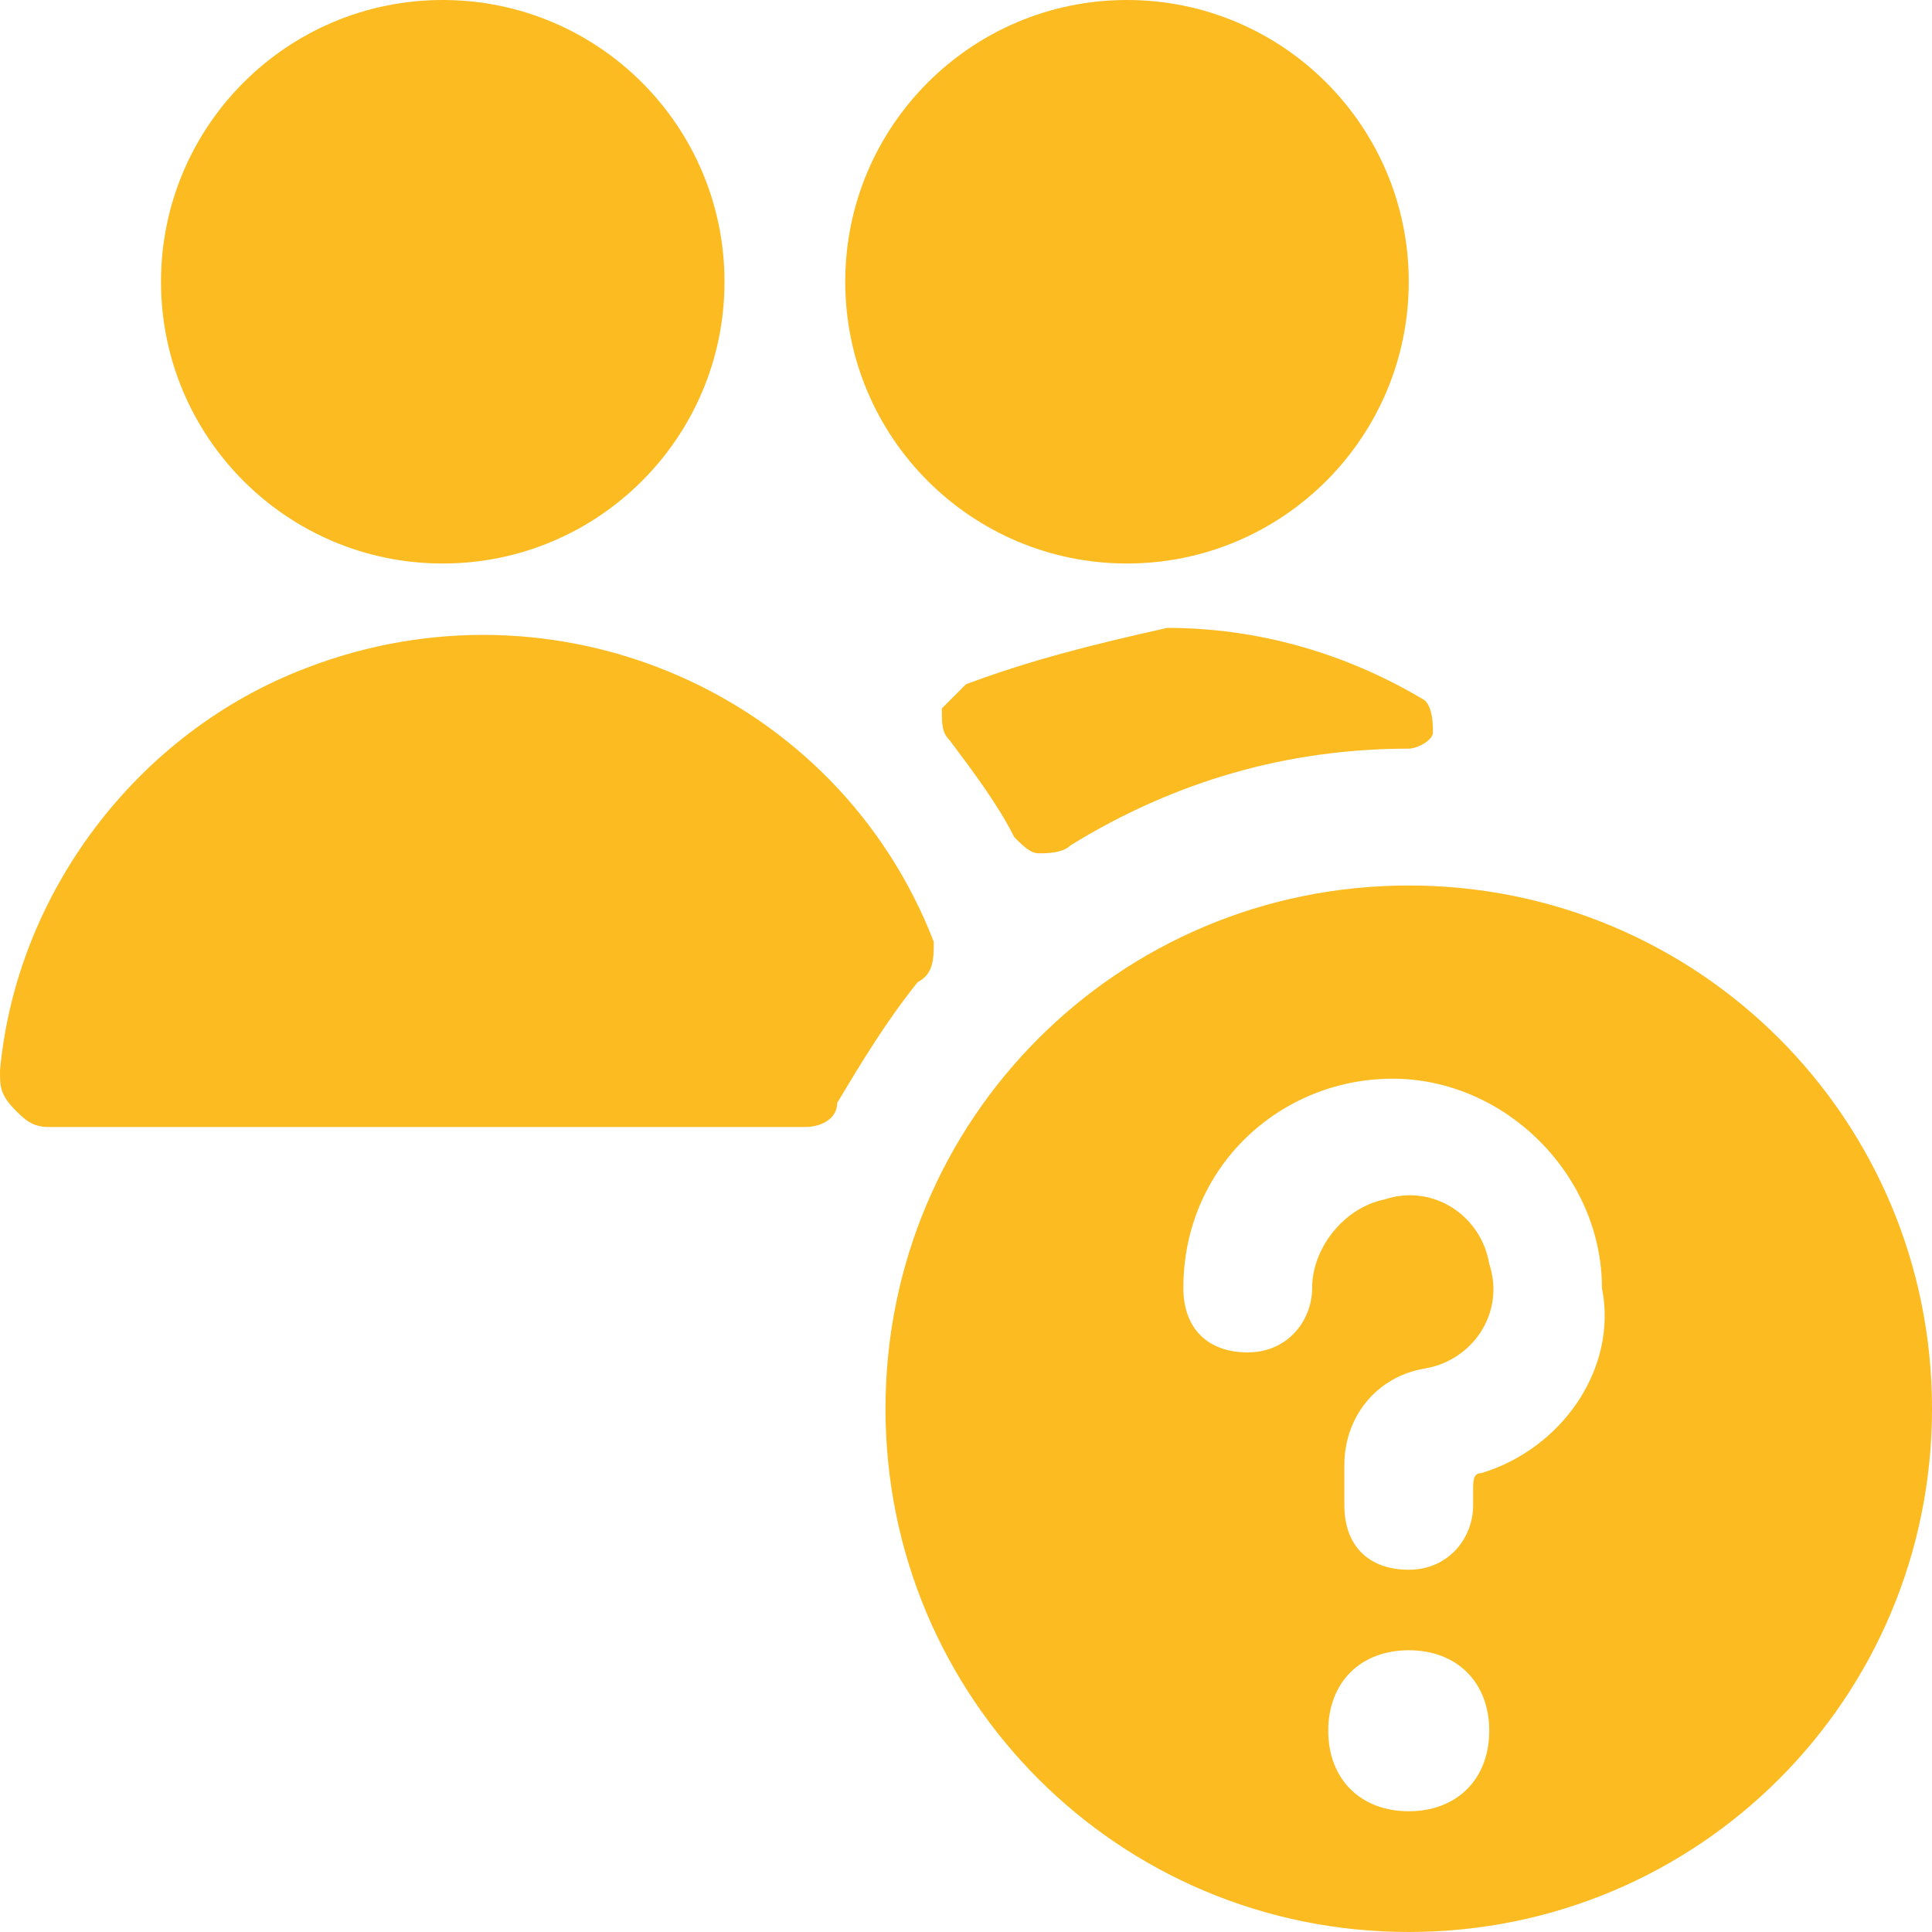 <?xml version="1.0" encoding="utf-8"?>
<!-- Generator: Adobe Illustrator 27.0.0, SVG Export Plug-In . SVG Version: 6.00 Build 0)  -->
<svg version="1.1" id="Ebene_1" xmlns="http://www.w3.org/2000/svg" xmlns:xlink="http://www.w3.org/1999/xlink" x="0px" y="0px"
	 viewBox="0 0 24 24" style="enable-background:new 0 0 24 24;" xml:space="preserve">
<style type="text/css">
	.st0{fill:#FBBB21;}
</style>
<g>
	<path class="st0" d="M17.5,11c-3.6,0-6.5,2.9-6.5,6.5s2.9,6.5,6.5,6.5s6.5-2.9,6.5-6.5C24,13.9,21.1,11,17.5,11z M17.5,22.5
		c-0.6,0-1-0.4-1-1s0.4-1,1-1s1,0.4,1,1S18.1,22.5,17.5,22.5z M18.4,18.3c-0.1,0-0.1,0.1-0.1,0.2v0.2c0,0.4-0.3,0.8-0.8,0.8
		s-0.8-0.3-0.8-0.8v-0.5c0-0.6,0.4-1.1,1-1.2c0.6-0.1,1-0.7,0.8-1.3c-0.1-0.6-0.7-1-1.3-0.8c-0.5,0.1-0.9,0.6-0.9,1.1
		c0,0.4-0.3,0.8-0.8,0.8s-0.8-0.3-0.8-0.8c0-1.5,1.2-2.6,2.6-2.6s2.6,1.2,2.6,2.6C20.1,17,19.4,18,18.4,18.3L18.4,18.3z"/>
	<path class="st0" d="M12,8.5c-0.1,0.1-0.2,0.2-0.3,0.3c0,0.2,0,0.3,0.1,0.4c0.3,0.4,0.6,0.8,0.8,1.2c0.1,0.1,0.2,0.2,0.3,0.2
		c0.1,0,0.3,0,0.4-0.1c1.3-0.8,2.7-1.2,4.2-1.2c0.1,0,0.3-0.1,0.3-0.2c0-0.1,0-0.3-0.1-0.4c-1-0.6-2.1-0.9-3.2-0.9
		C13.6,8,12.8,8.2,12,8.5z"/>
	<ellipse class="st0" cx="14" cy="3.5" rx="3.5" ry="3.5"/>
	<path class="st0" d="M11.6,11.7c-1.2-3.1-4.7-4.6-7.8-3.4c-2.1,0.8-3.6,2.8-3.8,5c0,0.2,0,0.3,0.2,0.5C0.3,13.9,0.4,14,0.6,14H10
		c0.2,0,0.4-0.1,0.4-0.3c0.3-0.5,0.6-1,1-1.5C11.6,12.1,11.6,11.9,11.6,11.7z"/>
	<ellipse class="st0" cx="5.5" cy="3.5" rx="3.5" ry="3.5"/>
</g>
</svg>
